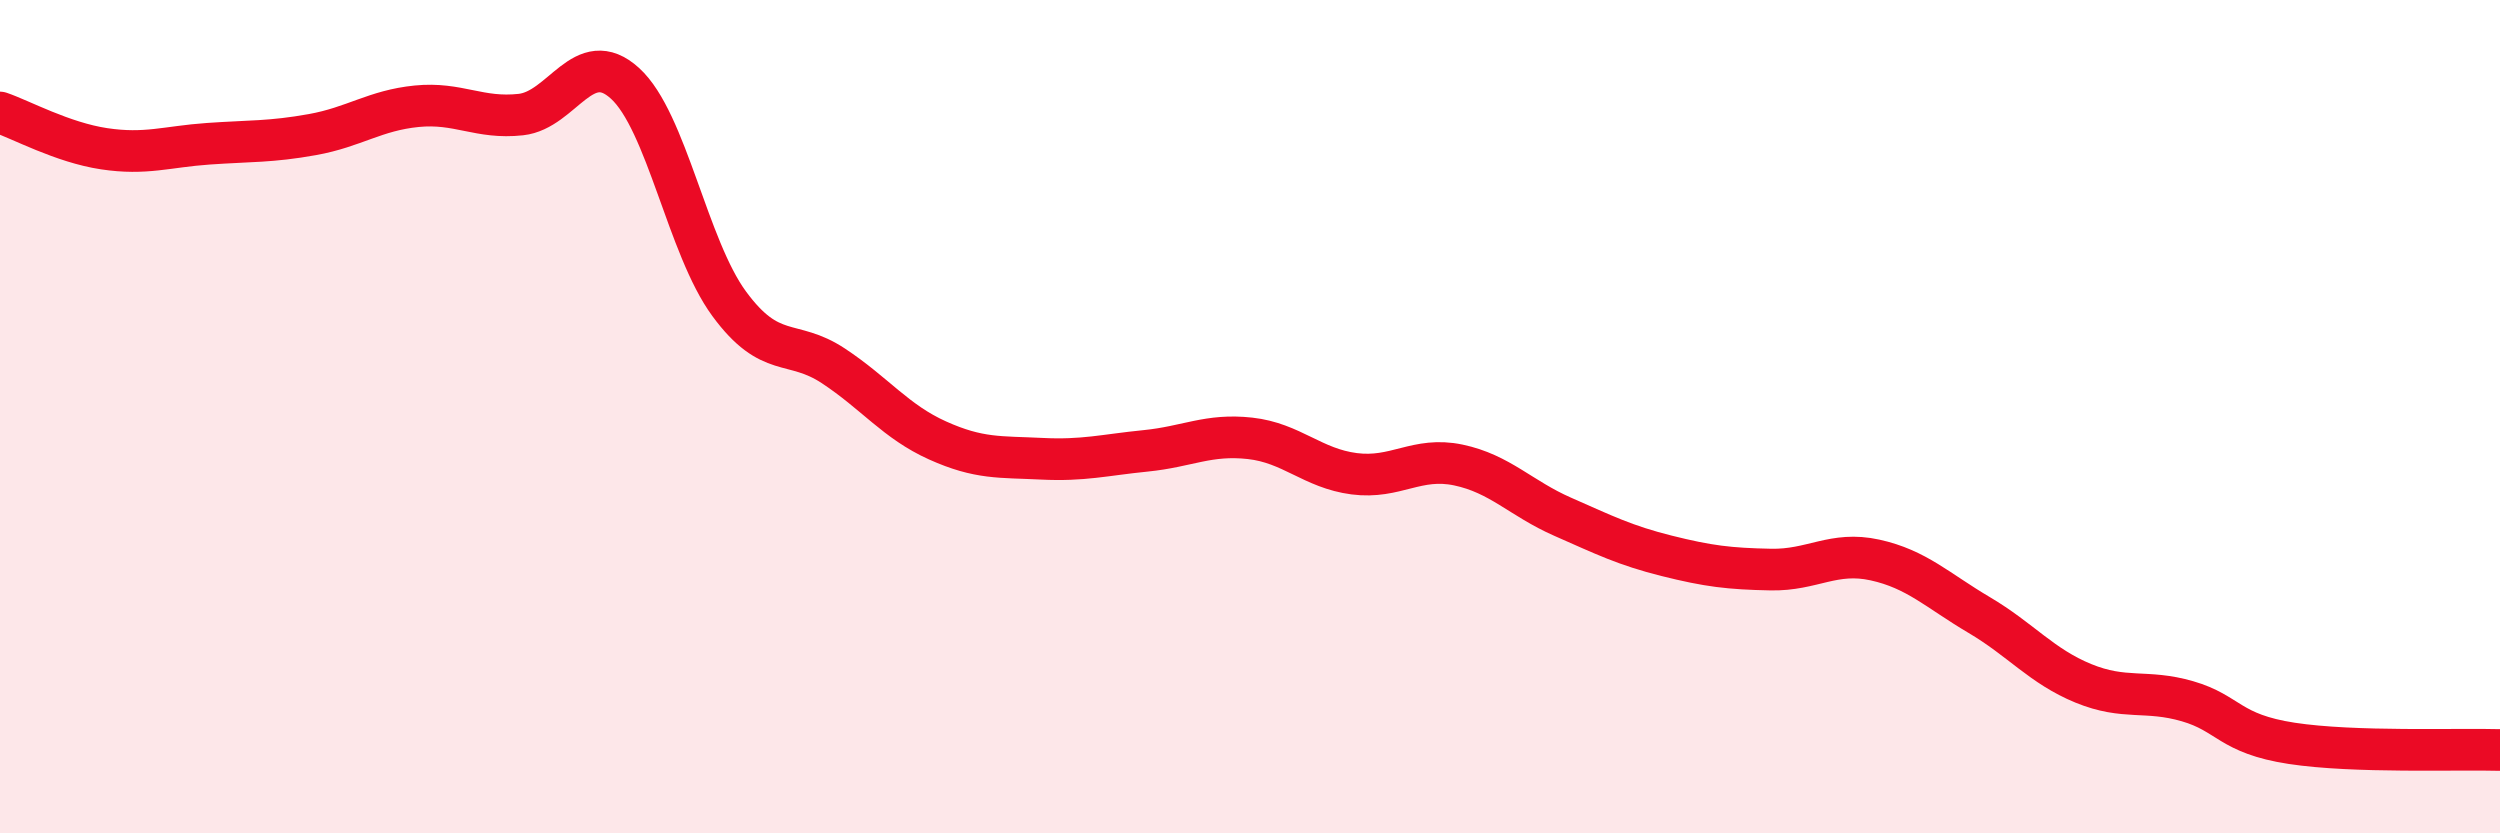 
    <svg width="60" height="20" viewBox="0 0 60 20" xmlns="http://www.w3.org/2000/svg">
      <path
        d="M 0,2.7 C 0.5,2.87 1.5,3.42 2.5,3.57 C 3.5,3.72 4,3.52 5,3.45 C 6,3.38 6.5,3.41 7.5,3.23 C 8.5,3.05 9,2.65 10,2.55 C 11,2.45 11.5,2.86 12.5,2.75 C 13.5,2.64 14,1.09 15,2 C 16,2.91 16.5,5.93 17.5,7.29 C 18.5,8.65 19,8.12 20,8.78 C 21,9.44 21.5,10.12 22.5,10.57 C 23.5,11.02 24,10.96 25,11.01 C 26,11.06 26.5,10.92 27.5,10.82 C 28.5,10.72 29,10.41 30,10.52 C 31,10.63 31.5,11.24 32.5,11.37 C 33.5,11.5 34,10.95 35,11.16 C 36,11.37 36.5,11.96 37.5,12.4 C 38.5,12.84 39,13.09 40,13.34 C 41,13.59 41.5,13.65 42.5,13.67 C 43.5,13.69 44,13.22 45,13.44 C 46,13.66 46.5,14.17 47.5,14.76 C 48.5,15.35 49,15.99 50,16.4 C 51,16.81 51.5,16.54 52.5,16.83 C 53.5,17.12 53.5,17.61 55,17.84 C 56.5,18.07 59,17.97 60,18L60 20L0 20Z"
        fill="#EB0A25"
        opacity="0.1"
        stroke-linecap="round"
        stroke-linejoin="round"
      />
      <path
        d="M 0,2.7 C 0.5,2.87 1.5,3.42 2.5,3.57 C 3.5,3.72 4,3.52 5,3.45 C 6,3.38 6.5,3.41 7.5,3.23 C 8.5,3.05 9,2.65 10,2.55 C 11,2.45 11.5,2.86 12.5,2.75 C 13.5,2.64 14,1.09 15,2 C 16,2.91 16.5,5.93 17.5,7.29 C 18.5,8.65 19,8.12 20,8.78 C 21,9.44 21.5,10.12 22.5,10.57 C 23.5,11.02 24,10.96 25,11.01 C 26,11.06 26.5,10.92 27.5,10.82 C 28.5,10.72 29,10.41 30,10.52 C 31,10.63 31.5,11.24 32.5,11.37 C 33.5,11.5 34,10.95 35,11.16 C 36,11.37 36.5,11.96 37.5,12.4 C 38.5,12.84 39,13.09 40,13.34 C 41,13.59 41.5,13.65 42.5,13.67 C 43.5,13.69 44,13.22 45,13.44 C 46,13.66 46.5,14.17 47.5,14.76 C 48.5,15.35 49,15.99 50,16.4 C 51,16.81 51.5,16.54 52.5,16.83 C 53.5,17.12 53.5,17.61 55,17.84 C 56.5,18.07 59,17.97 60,18"
        stroke="#EB0A25"
        stroke-width="1"
        fill="none"
        stroke-linecap="round"
        stroke-linejoin="round"
      />
    </svg>
  